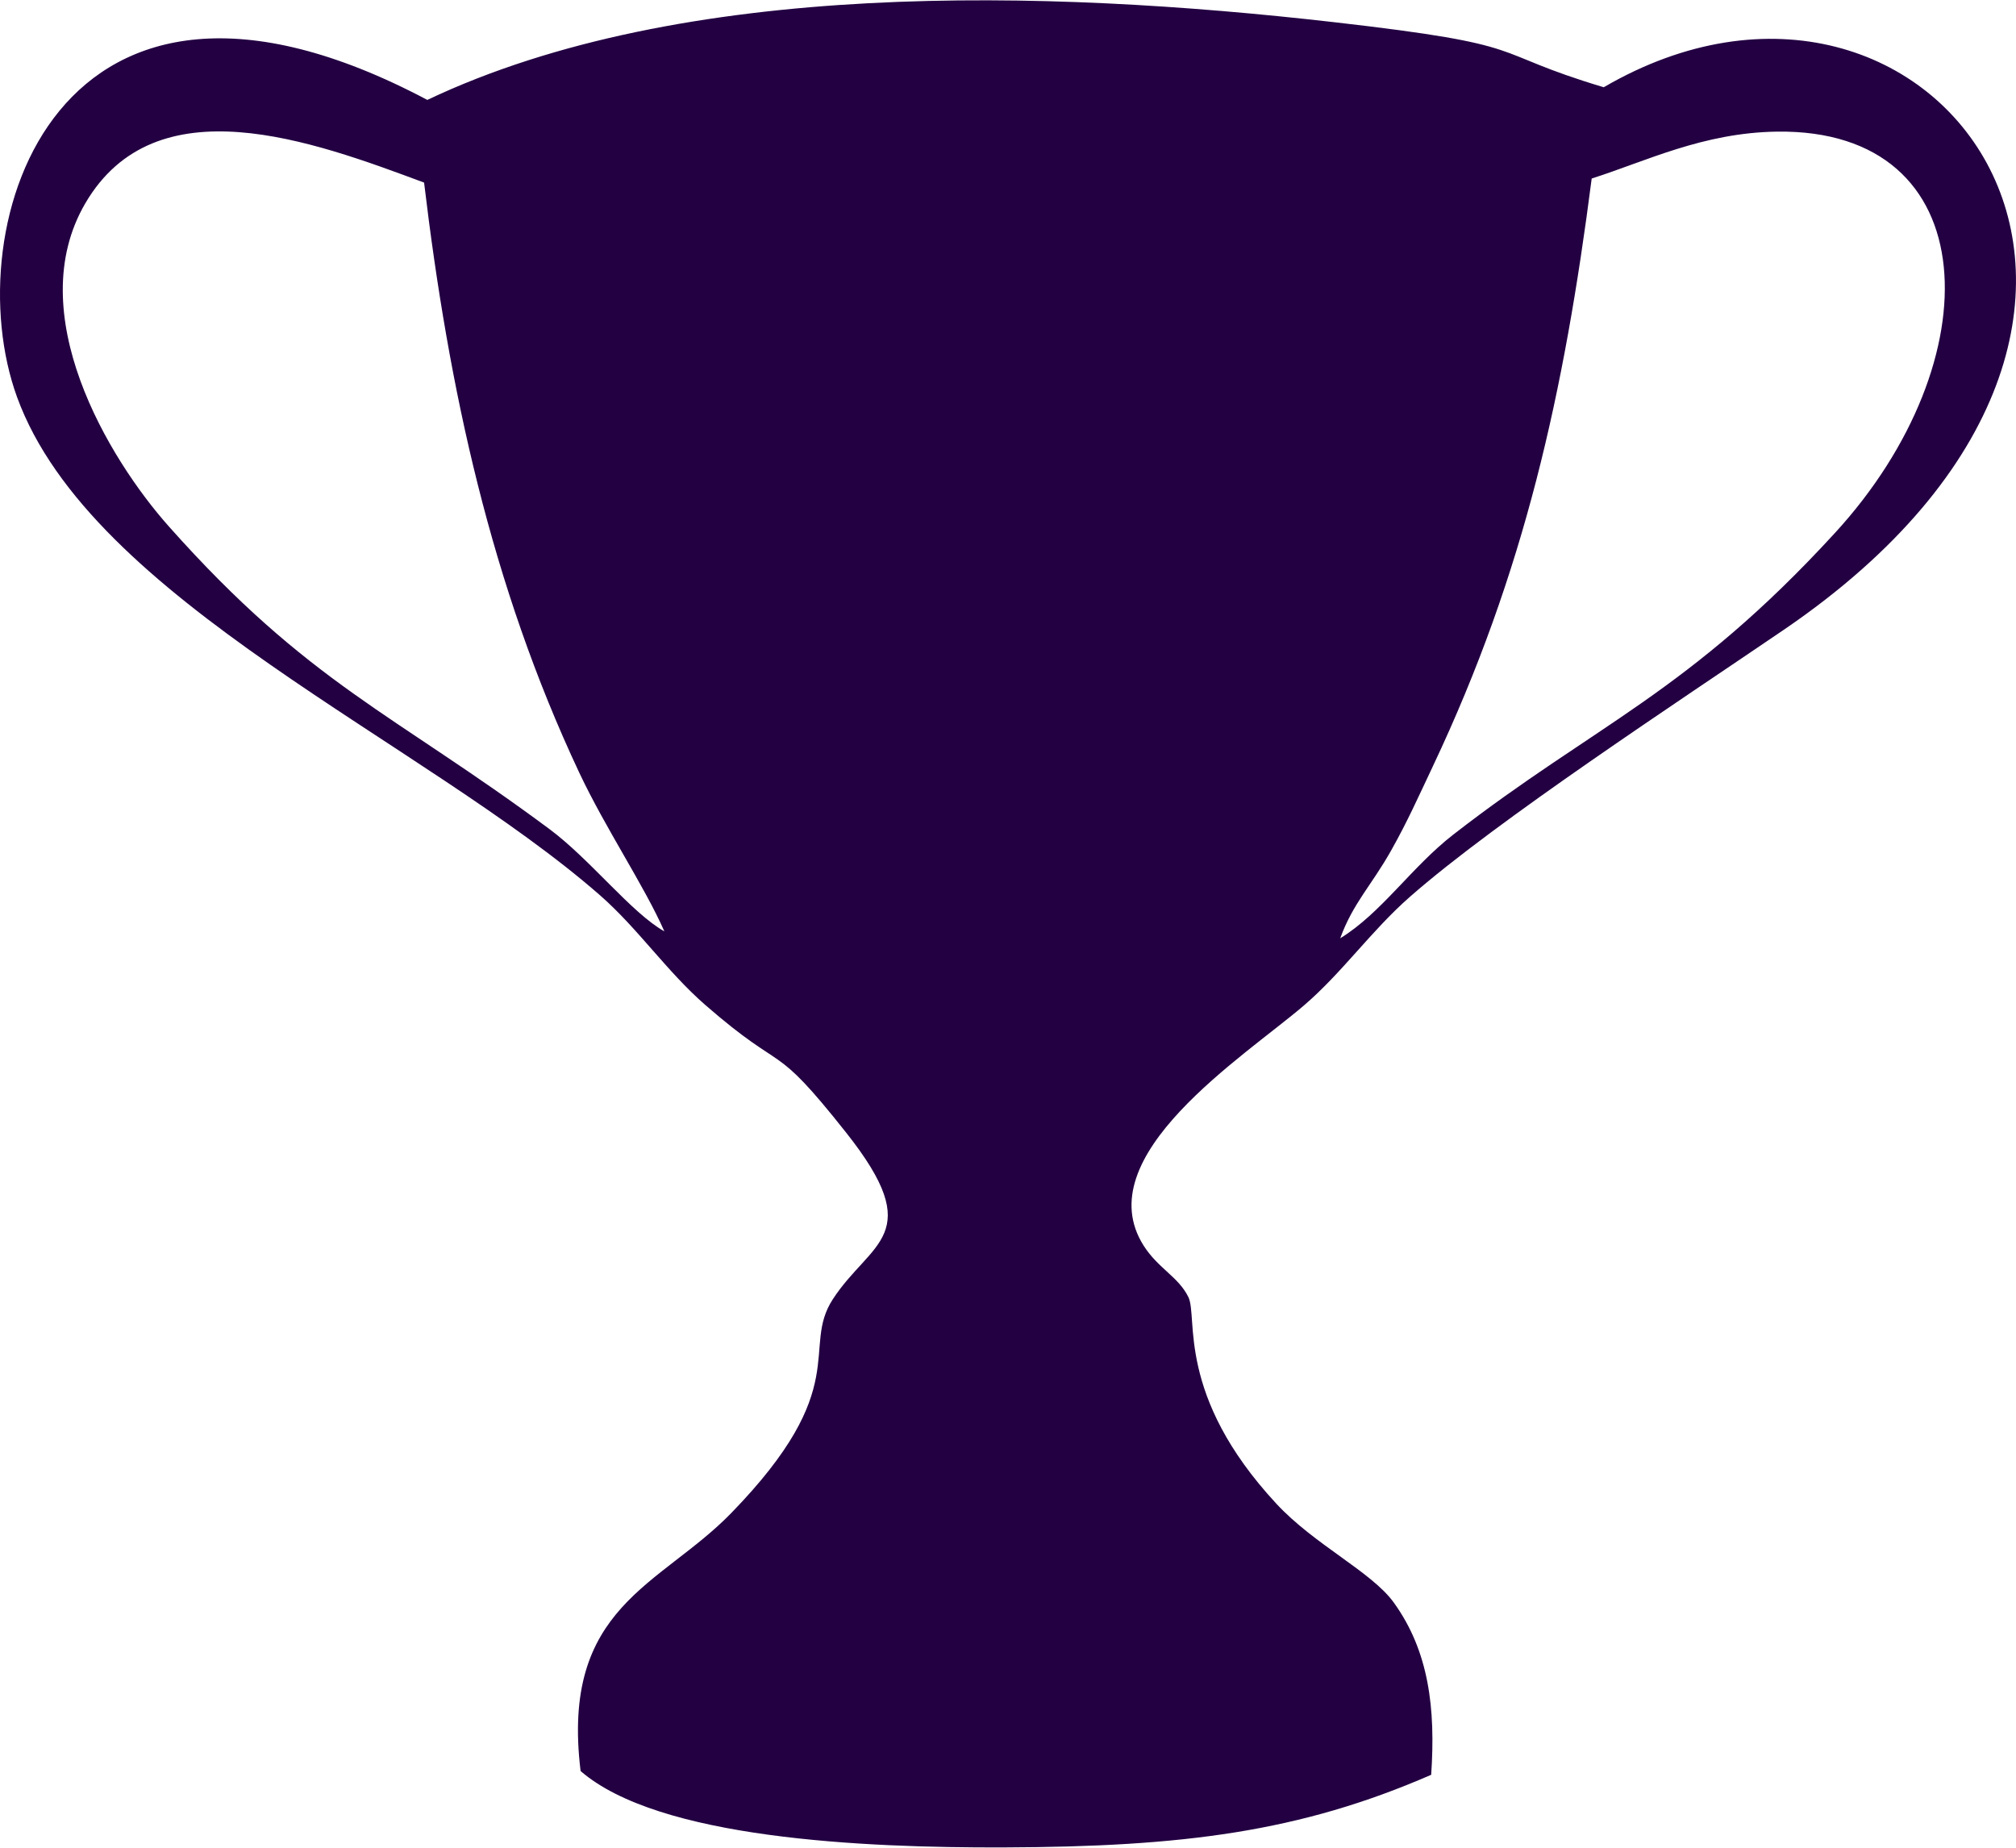 <?xml version="1.0" encoding="UTF-8"?>
<!DOCTYPE svg PUBLIC "-//W3C//DTD SVG 1.1//EN" "http://www.w3.org/Graphics/SVG/1.1/DTD/svg11.dtd">
<!-- Creator: CorelDRAW X6 -->
<svg xmlns="http://www.w3.org/2000/svg" xml:space="preserve" width="120px" height="110px" version="1.1" style="shape-rendering:geometricPrecision; text-rendering:geometricPrecision; image-rendering:optimizeQuality; fill-rule:evenodd; clip-rule:evenodd"
viewBox="0 0 2279110 2088507"
 xmlns:xlink="http://www.w3.org/1999/xlink">
 <defs>
  <style type="text/css">
   <![CDATA[
    .fil0 {fill:#230042}
   ]]>
  </style>
 </defs>
 <g id="Слой_x0020_1">
  <path class="fil0" d="M1799431 201514c61779,-19708 125966,-51858 209523,-53028 236791,-3240 243945,259109 65739,453491 -166687,181851 -270673,216228 -431736,341339 -47201,36649 -81600,89024 -127856,117259 14601,-39934 35164,-59507 57370,-98901 18336,-32442 30485,-59867 47471,-95774 103716,-219445 148329,-422331 179489,-664387zm-1320000 4590c27830,233281 75548,454639 175327,666974 29765,63309 73703,128283 96314,179646 -37257,-20901 -83512,-81150 -129813,-115572 -176451,-131118 -271843,-163898 -430588,-342509 -68146,-76696 -166687,-240841 -94334,-364939 79620,-136540 257197,-70486 383095,-23600zm1138531 1800286c5130,-75188 -2587,-139870 -42364,-194877 -25175,-34804 -89474,-65042 -132760,-111747 -113885,-122906 -88102,-210941 -99441,-233709 -11361,-22880 -33972,-32127 -50350,-57752 -64524,-101331 113435,-213865 180794,-271573 43826,-37549 75908,-84255 119914,-122929 98721,-86730 306490,-222730 423074,-302215 519028,-353938 169432,-830714 -203786,-613272 -136203,-40834 -73253,-47111 -305590,-73658 -324825,-37077 -734963,-49226 -1024377,87967 -420397,-222797 -533831,143537 -463818,335962 83827,230311 459026,388247 659122,563394 43039,37707 75256,85852 118834,123874 93456,81420 74131,36739 159465,144572 92242,116472 27470,122704 -15119,188173 -36672,56357 24073,98946 -115010,241965 -80340,82567 -192987,105268 -170174,291573 88237,76448 318706,86887 478644,86347 201852,-697 334162,-17323 482941,-82095z"/>
 </g>
</svg>
